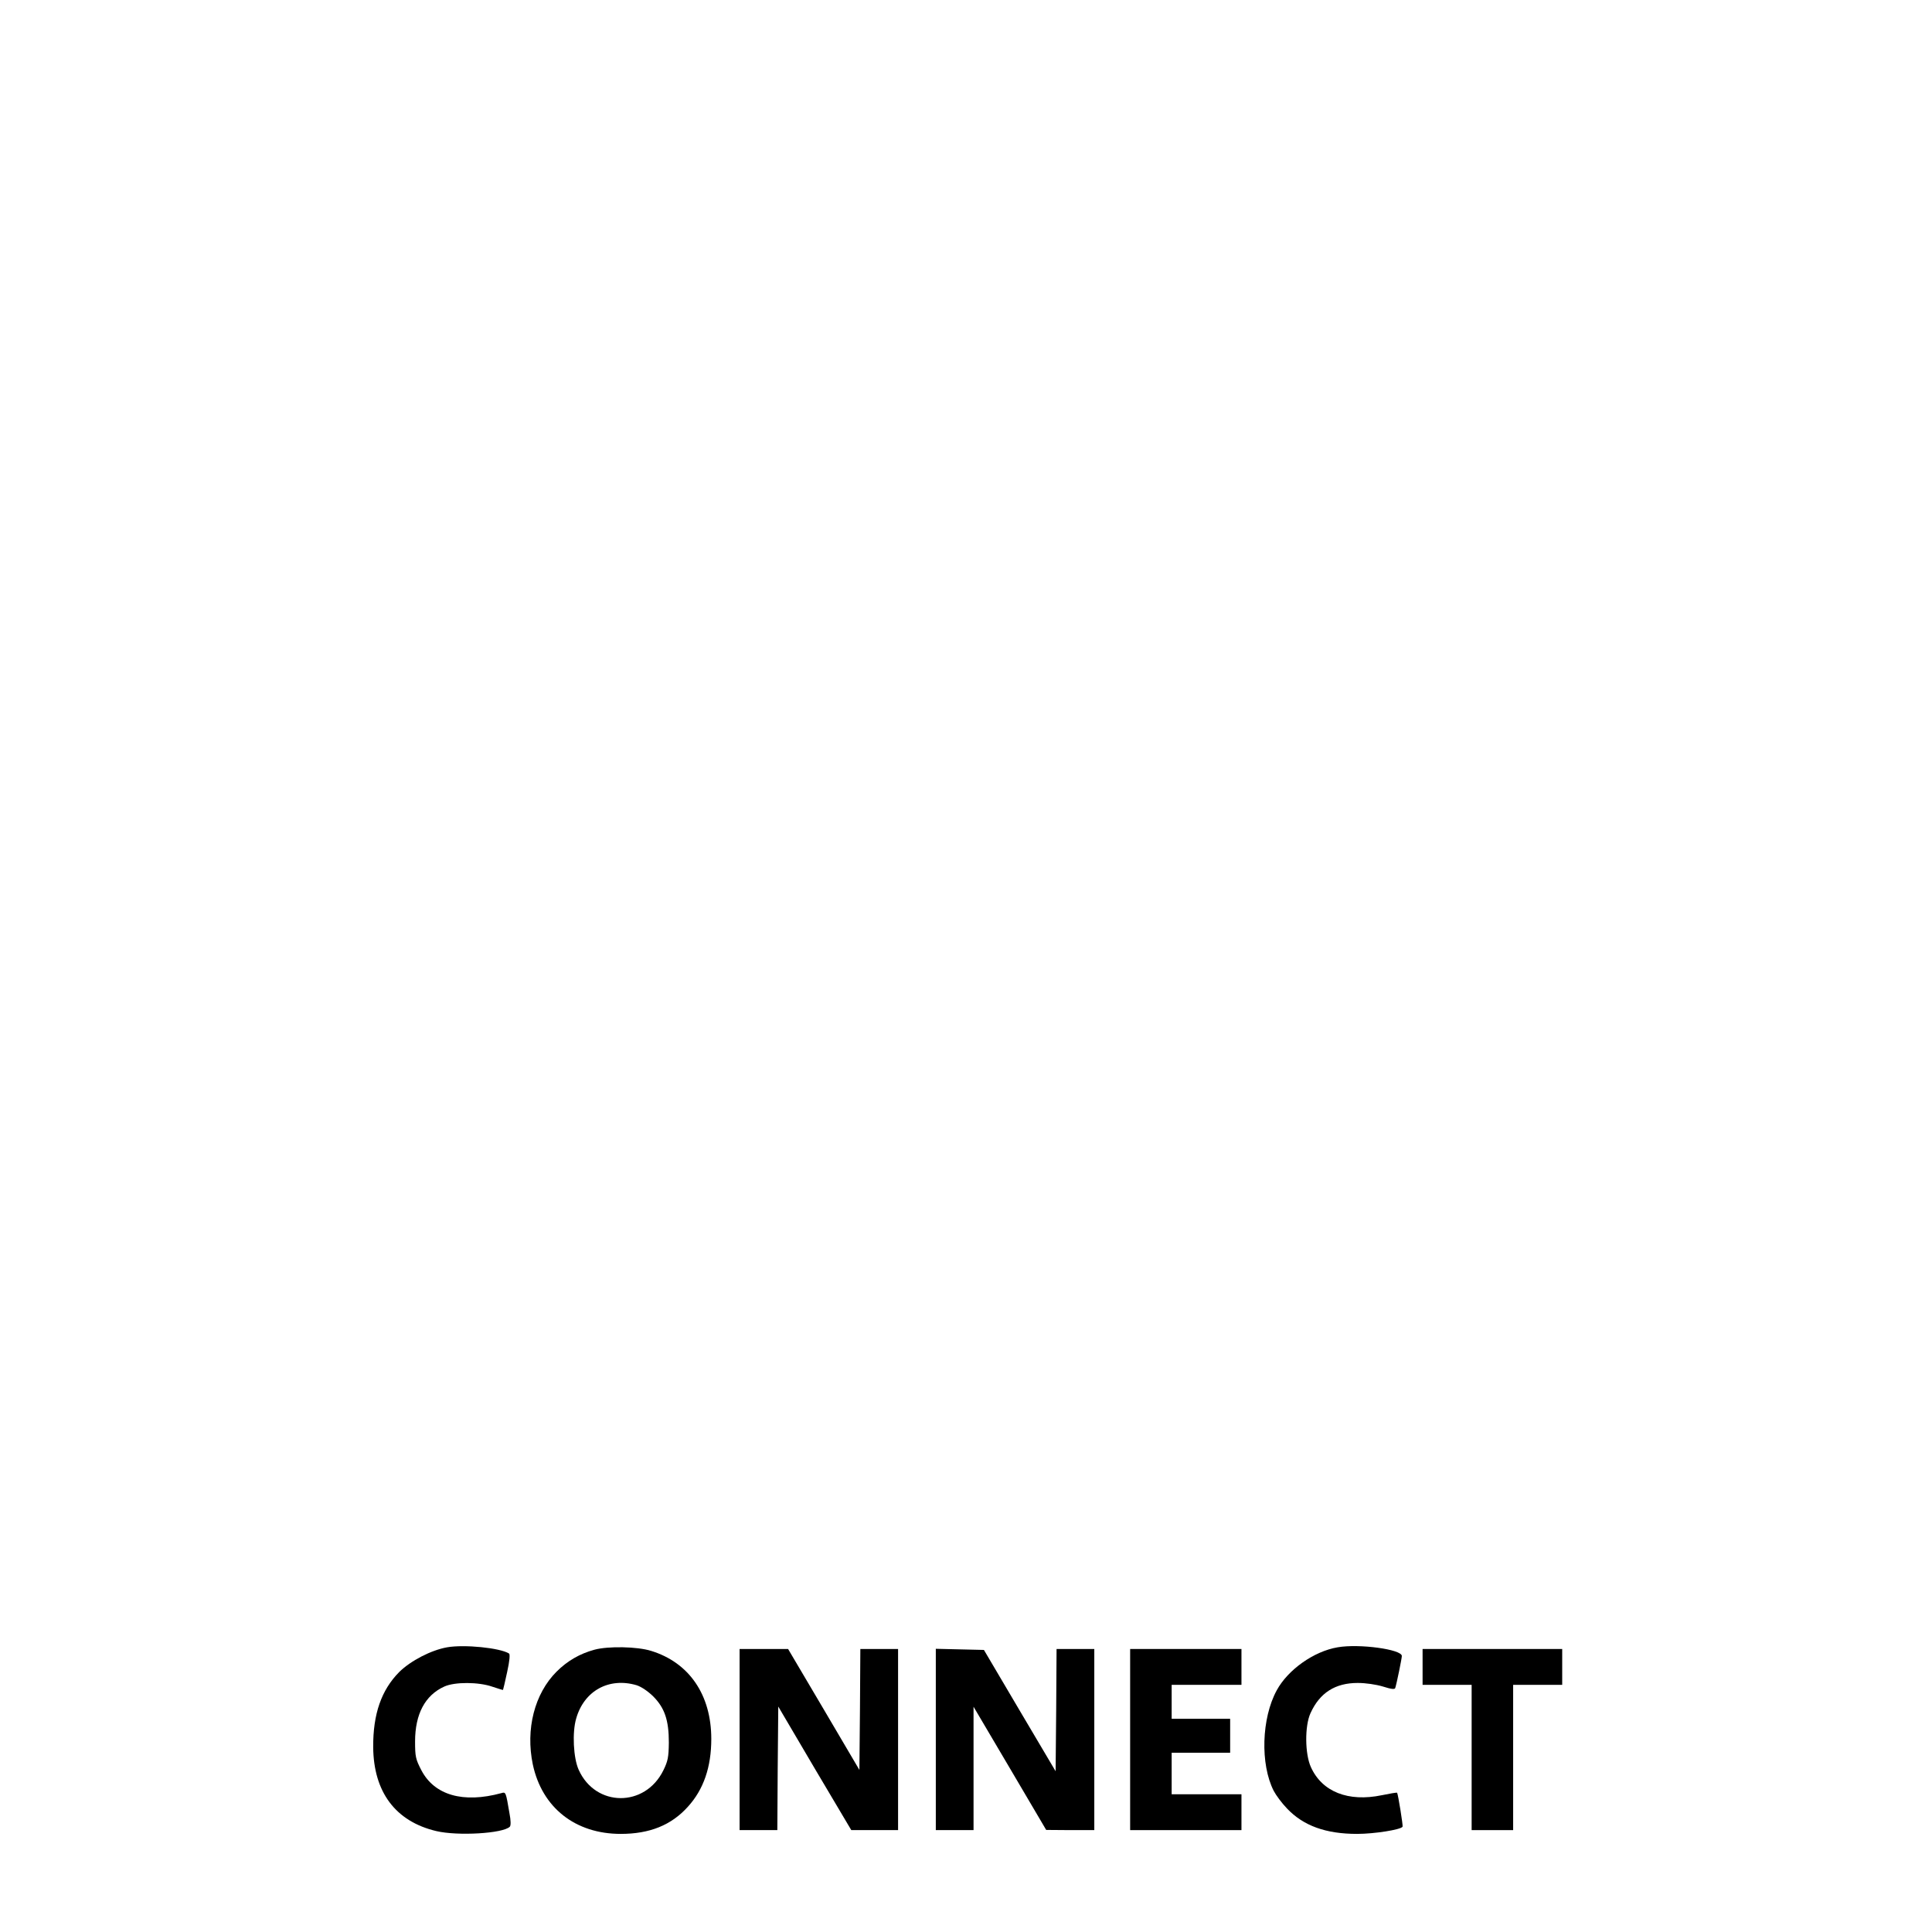 <?xml version="1.0" standalone="no"?>
<!DOCTYPE svg PUBLIC "-//W3C//DTD SVG 20010904//EN"
 "http://www.w3.org/TR/2001/REC-SVG-20010904/DTD/svg10.dtd">
<svg version="1.0" xmlns="http://www.w3.org/2000/svg"
 width="1024pt" height="1024pt" viewBox="0 0 1024 1024"
 preserveAspectRatio="xMidYMid meet">
<g transform="translate(0,1024) scale(0.1,-0.1)"
fill="#000000" stroke="none">
<path d="M2370 1509 c-85 -15 -193 -71 -254 -131 -95 -96 -139 -223 -138 -398
2 -239 119 -394 334 -445 114 -27 354 -13 390 23 6 6 6 32 -2 73 -19 112 -19
112 -43 105 -202 -55 -355 -11 -424 122 -30 58 -33 72 -33 152 0 145 53 245
155 291 55 25 181 25 255 -1 30 -10 56 -18 56 -17 1 1 11 44 22 95 13 58 16
94 10 98 -48 30 -237 49 -328 33z"/>
<path d="M7090 1509 c-126 -21 -264 -119 -323 -228 -81 -148 -88 -392 -16
-533 12 -23 43 -65 70 -93 87 -92 206 -135 372 -135 90 0 231 22 241 38 3 6
-24 173 -29 180 -2 2 -38 -4 -81 -13 -178 -37 -317 18 -376 149 -32 70 -33
219 -2 286 49 108 131 160 250 160 43 0 97 -8 134 -19 44 -14 62 -16 65 -8 8
25 35 157 35 170 0 35 -226 66 -340 46z"/>
<path d="M3150 1496 c-77 -21 -143 -59 -200 -116 -117 -117 -165 -305 -126
-492 49 -229 225 -368 466 -368 153 0 268 46 356 144 83 91 124 210 124 359 0
234 -117 405 -319 467 -73 23 -228 26 -301 6z m224 -188 c25 -8 59 -31 87 -58
62 -62 84 -127 84 -246 -1 -78 -5 -98 -29 -147 -97 -198 -360 -196 -449 3 -28
62 -35 198 -13 272 42 147 174 219 320 176z"/>
<path d="M3920 1020 l0 -480 100 0 100 0 2 327 3 328 193 -328 194 -327 124 0
124 0 0 480 0 480 -100 0 -100 0 -2 -320 -3 -321 -189 321 -189 320 -128 0
-129 0 0 -480z"/>
<path d="M4960 1020 l0 -480 100 0 100 0 0 327 0 327 193 -327 192 -326 128
-1 127 0 0 480 0 480 -100 0 -100 0 -2 -324 -3 -324 -190 321 -190 322 -128 3
-127 3 0 -481z"/>
<path d="M5990 1020 l0 -480 295 0 295 0 0 95 0 95 -185 0 -185 0 0 110 0 110
155 0 155 0 0 90 0 90 -155 0 -155 0 0 90 0 90 185 0 185 0 0 95 0 95 -295 0
-295 0 0 -480z"/>
<path d="M7540 1405 l0 -95 130 0 130 0 0 -385 0 -385 110 0 110 0 0 385 0
385 130 0 130 0 0 95 0 95 -370 0 -370 0 0 -95z"/>
</g>
</svg>

